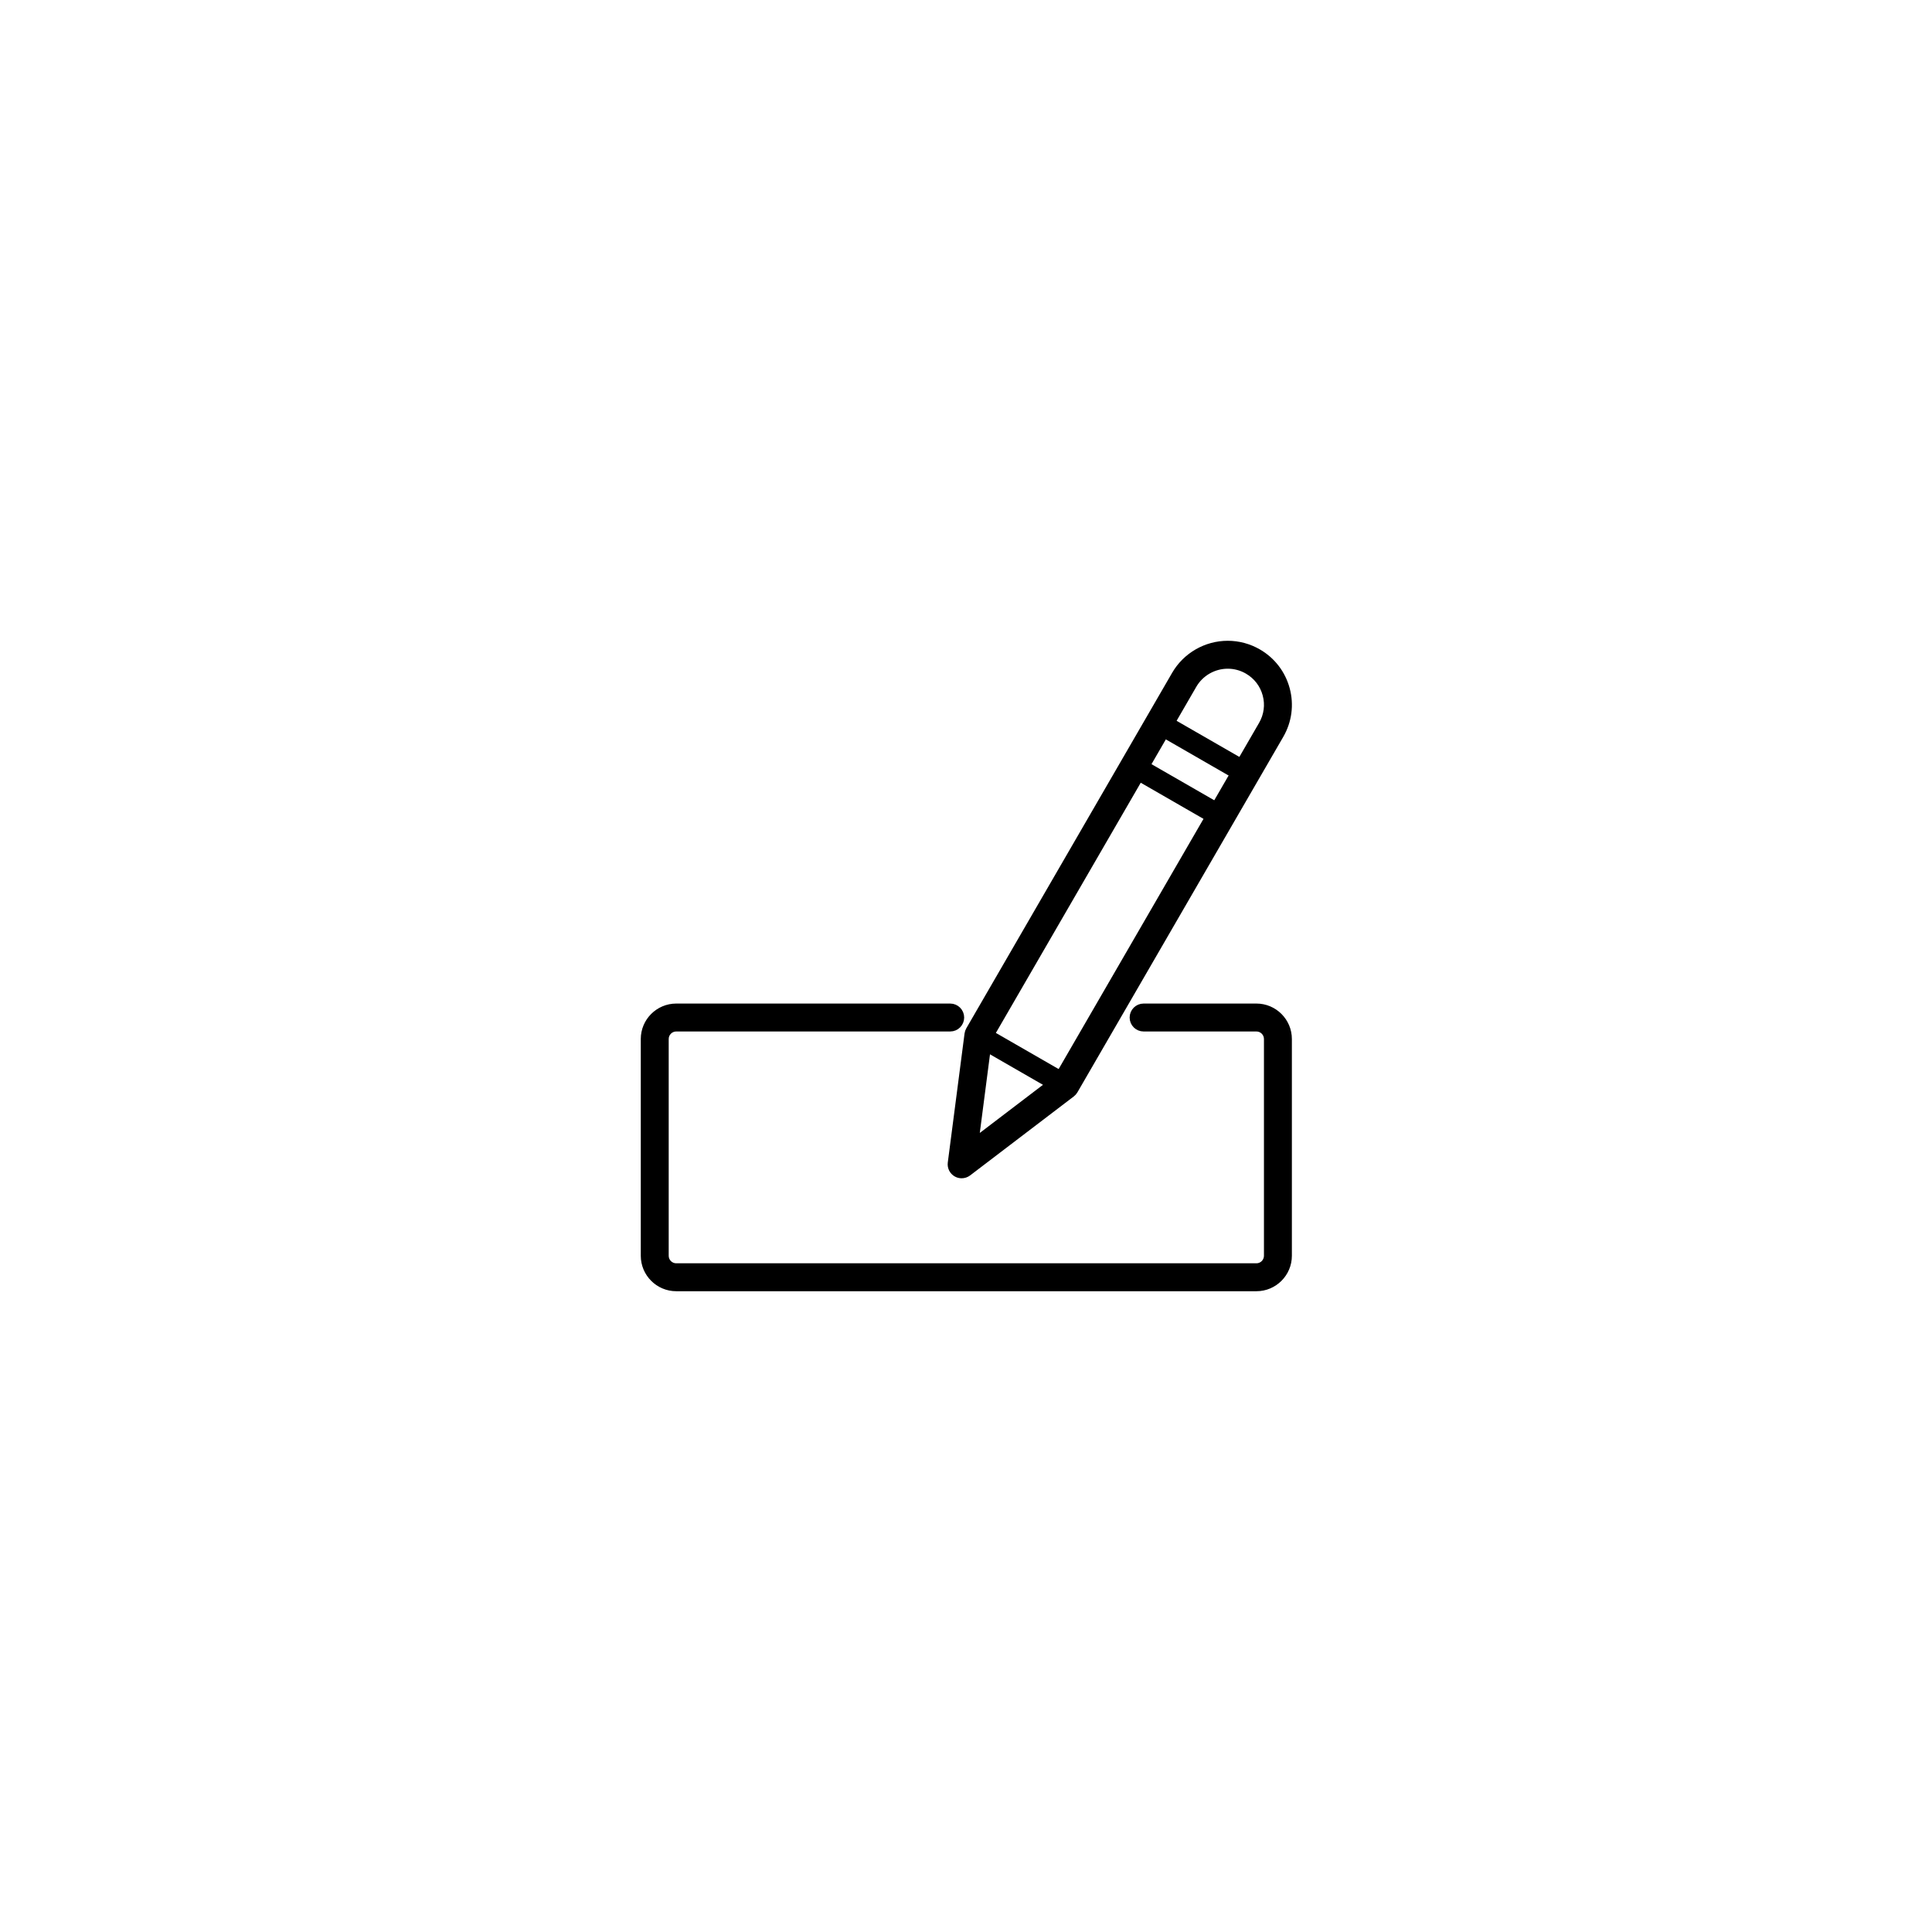 <svg width="150" height="150" viewBox="0 0 150 150" fill="none" xmlns="http://www.w3.org/2000/svg">
<rect width="150" height="150" fill="white"/>
<path d="M74.661 91.231C74.517 91.231 74.373 91.195 74.243 91.119C73.952 90.95 73.79 90.623 73.834 90.289L75.136 80.269C75.151 80.16 75.187 80.054 75.242 79.959L91.221 52.362C92.065 50.905 93.636 50 95.324 50C96.149 50 96.965 50.219 97.684 50.633C98.779 51.263 99.562 52.282 99.89 53.501C100.217 54.719 100.048 55.991 99.416 57.084L83.435 84.681C83.38 84.776 83.306 84.861 83.219 84.927L75.167 91.062C75.017 91.174 74.84 91.231 74.661 91.231ZM76.768 80.65L75.746 88.523L82.075 83.702L97.972 56.247C98.38 55.541 98.49 54.719 98.278 53.933C98.067 53.145 97.56 52.487 96.851 52.079C96.386 51.81 95.858 51.668 95.324 51.668C94.229 51.668 93.211 52.254 92.664 53.197L76.768 80.65Z" fill="black" stroke="black" stroke-width="0.5"/>
<path d="M96.55 60.752C96.409 60.752 96.265 60.716 96.134 60.64L89.578 56.866C89.179 56.637 89.041 56.126 89.272 55.728C89.501 55.328 90.012 55.19 90.411 55.422L96.967 59.195C97.366 59.425 97.504 59.935 97.273 60.334C97.119 60.603 96.838 60.752 96.55 60.752Z" fill="black"/>
<path d="M94.601 64.118C94.46 64.118 94.317 64.082 94.186 64.006L87.63 60.232C87.23 60.003 87.093 59.492 87.324 59.094C87.552 58.694 88.063 58.556 88.462 58.788L95.018 62.561C95.418 62.791 95.555 63.301 95.324 63.7C95.17 63.969 94.89 64.118 94.601 64.118Z" fill="black"/>
<path d="M82.713 85.097C82.572 85.097 82.428 85.061 82.297 84.986L75.546 81.1C75.147 80.871 75.009 80.36 75.24 79.961C75.469 79.562 75.98 79.423 76.379 79.655L83.13 83.541C83.529 83.77 83.667 84.281 83.436 84.679C83.282 84.947 83.001 85.097 82.713 85.097Z" fill="black"/>
<path d="M97.549 100H52.503C51.123 100 50 98.877 50 97.497V80.668C50 79.289 51.123 78.166 52.503 78.166H73.774C74.236 78.166 74.608 78.539 74.608 79C74.608 79.461 74.236 79.834 73.774 79.834H52.503C52.042 79.834 51.668 80.208 51.668 80.668V97.497C51.668 97.958 52.042 98.332 52.503 98.332H97.549C98.009 98.332 98.383 97.958 98.383 97.497V80.668C98.383 80.208 98.009 79.834 97.549 79.834H88.79C88.328 79.834 87.955 79.461 87.955 79C87.955 78.539 88.328 78.166 88.79 78.166H97.549C98.928 78.166 100.051 79.289 100.051 80.668V97.497C100.051 98.877 98.928 100 97.549 100Z" fill="black" stroke="black" stroke-width="0.5"/>
</svg>
